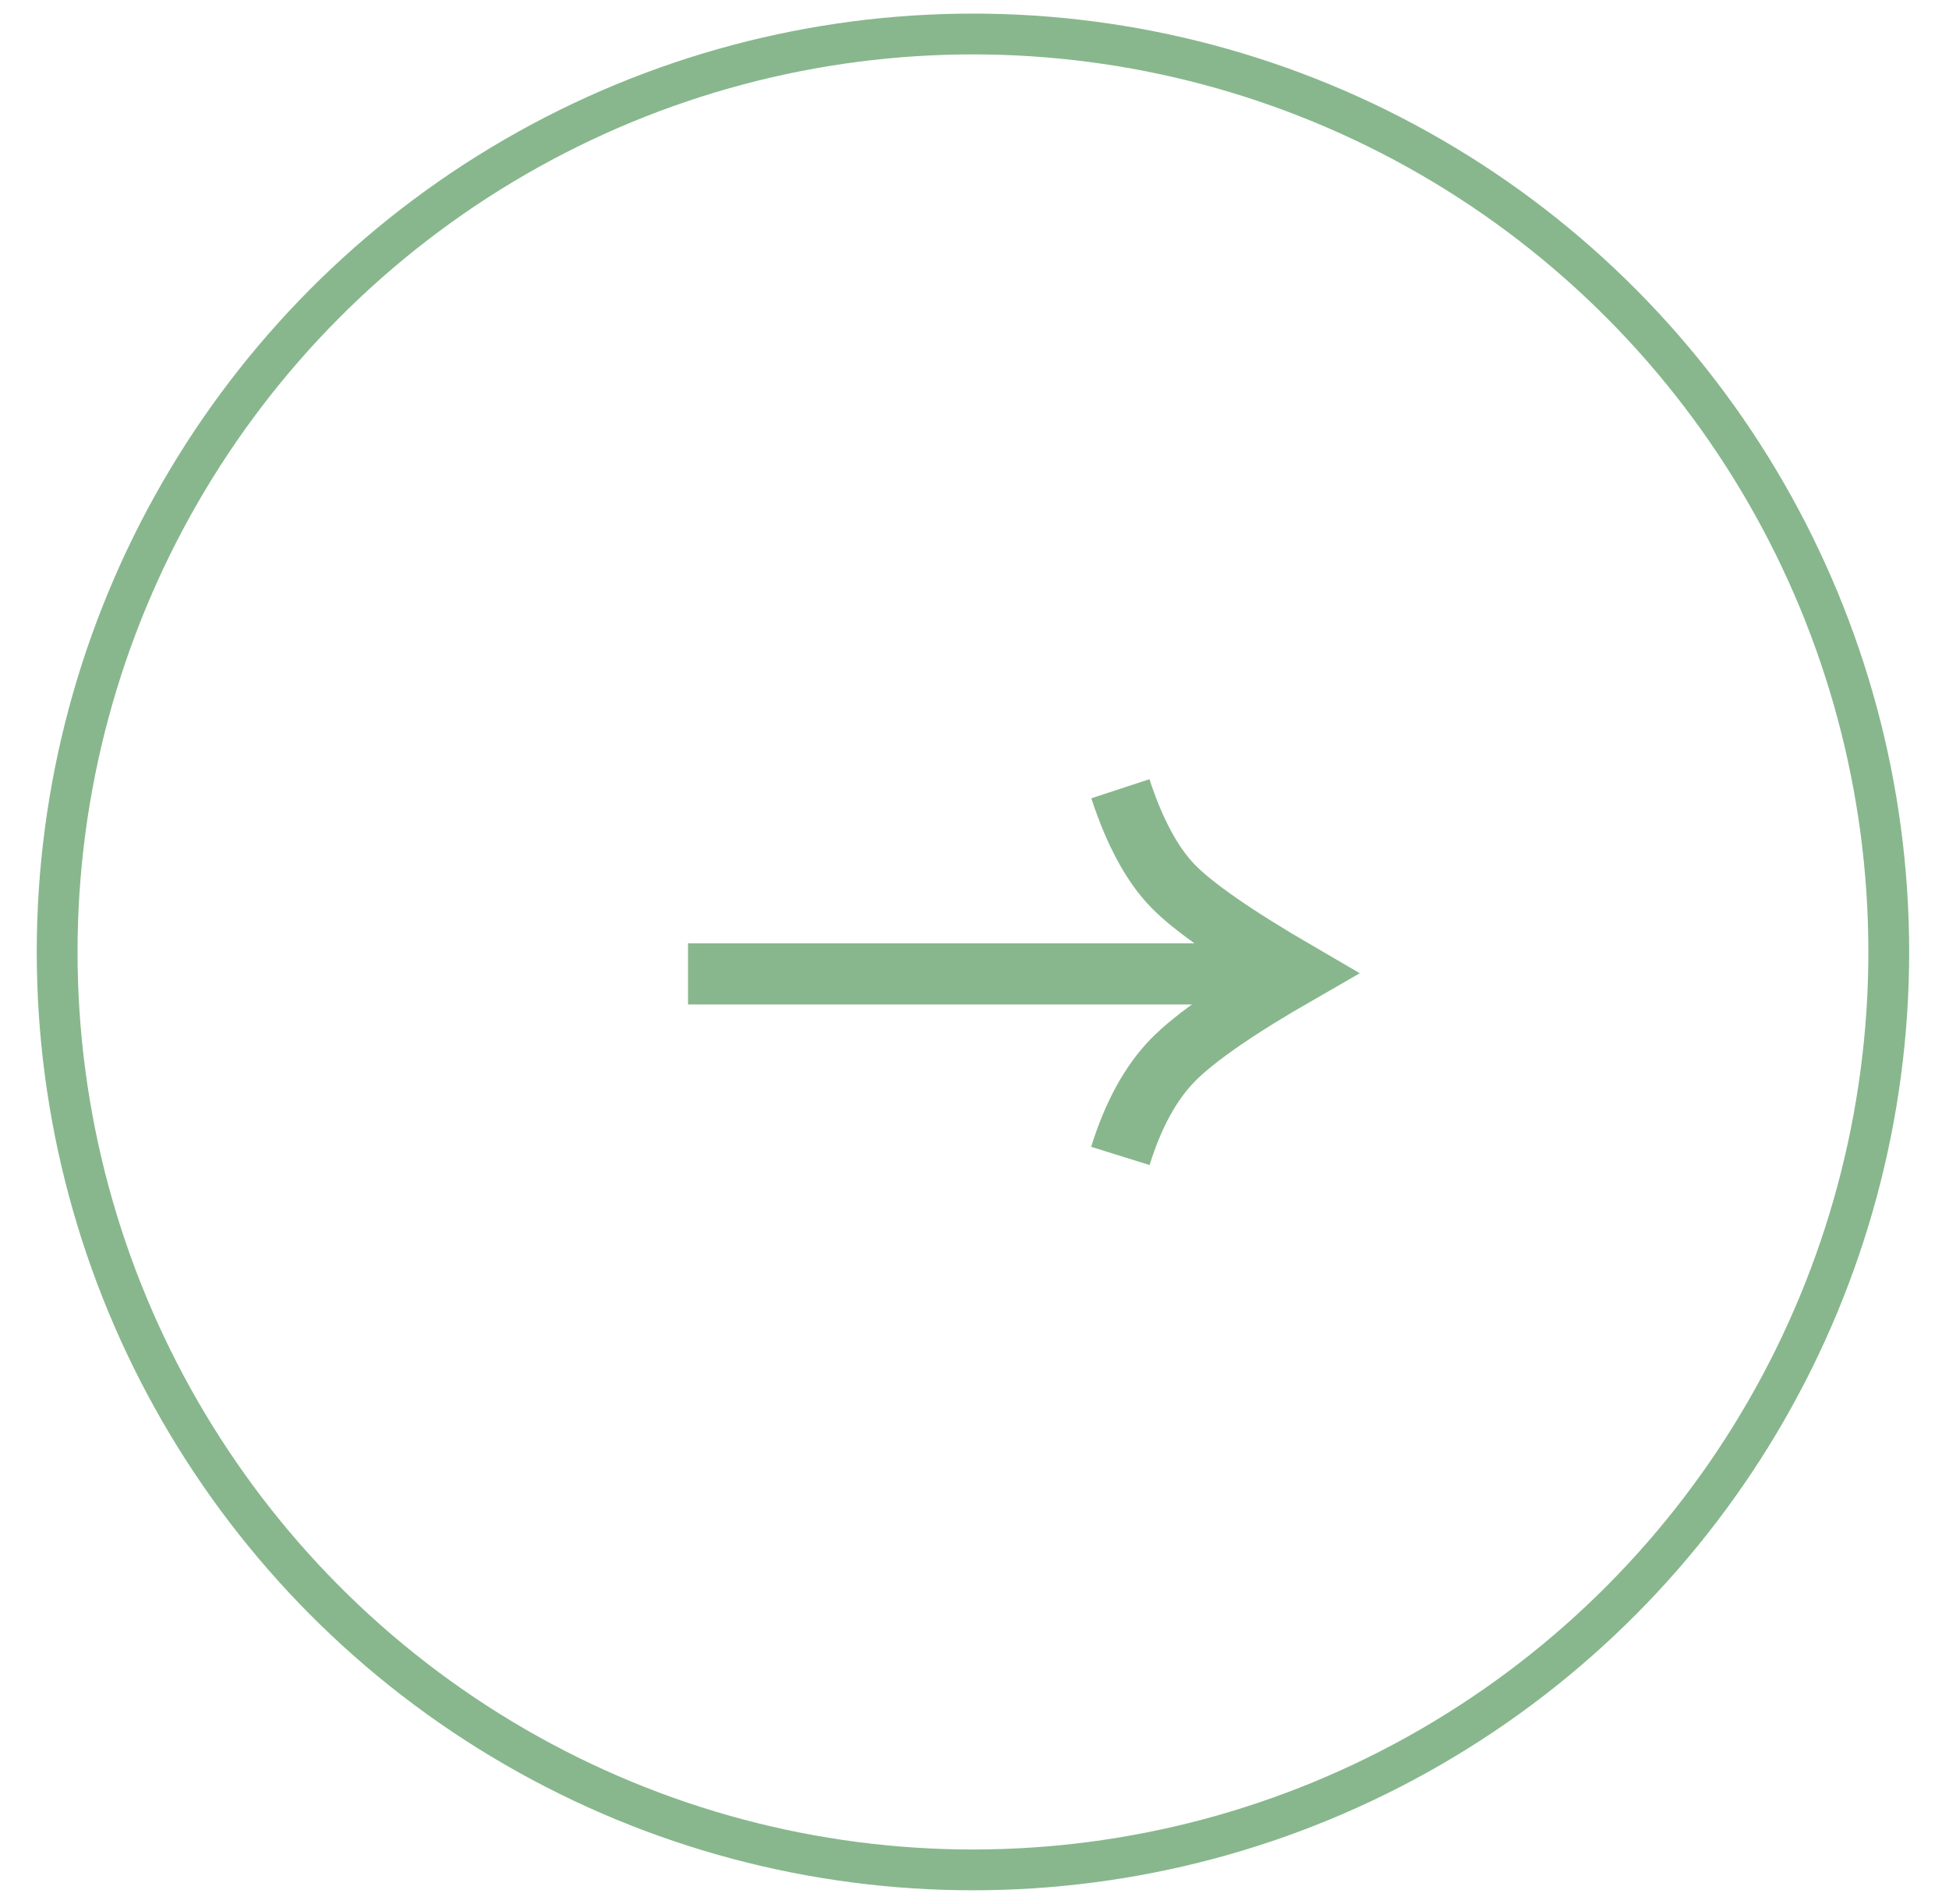 <svg xmlns="http://www.w3.org/2000/svg" xmlns:xlink="http://www.w3.org/1999/xlink" width="43px" height="42px" viewBox="0 0 43 42"><title>arrow right</title><g id="Wireframe" stroke="none" stroke-width="1" fill="none" fill-rule="evenodd"><g id="Desktop-HD-Copy" transform="translate(-203, -4112)" stroke="#88B78D"><g id="arrow-right" transform="translate(203.811, 4112.3)"><g id="Group-3" transform="translate(14.369, 17.1)" stroke-width="1.35"><line x1="0" y1="4.084" x2="13.312" y2="4.084" id="Path-4"></line><path d="M9.538,0 C9.853,0.958 10.238,1.671 10.692,2.14 C11.146,2.61 12.072,3.252 13.471,4.066 C12.104,4.851 11.178,5.493 10.692,5.991 C10.206,6.49 9.821,7.193 9.538,8.1" id="Path-5"></path></g><ellipse id="Oval" stroke-width="0.9" cx="20.655" cy="20.7" rx="20.205" ry="20.25"></ellipse></g></g></g></svg>